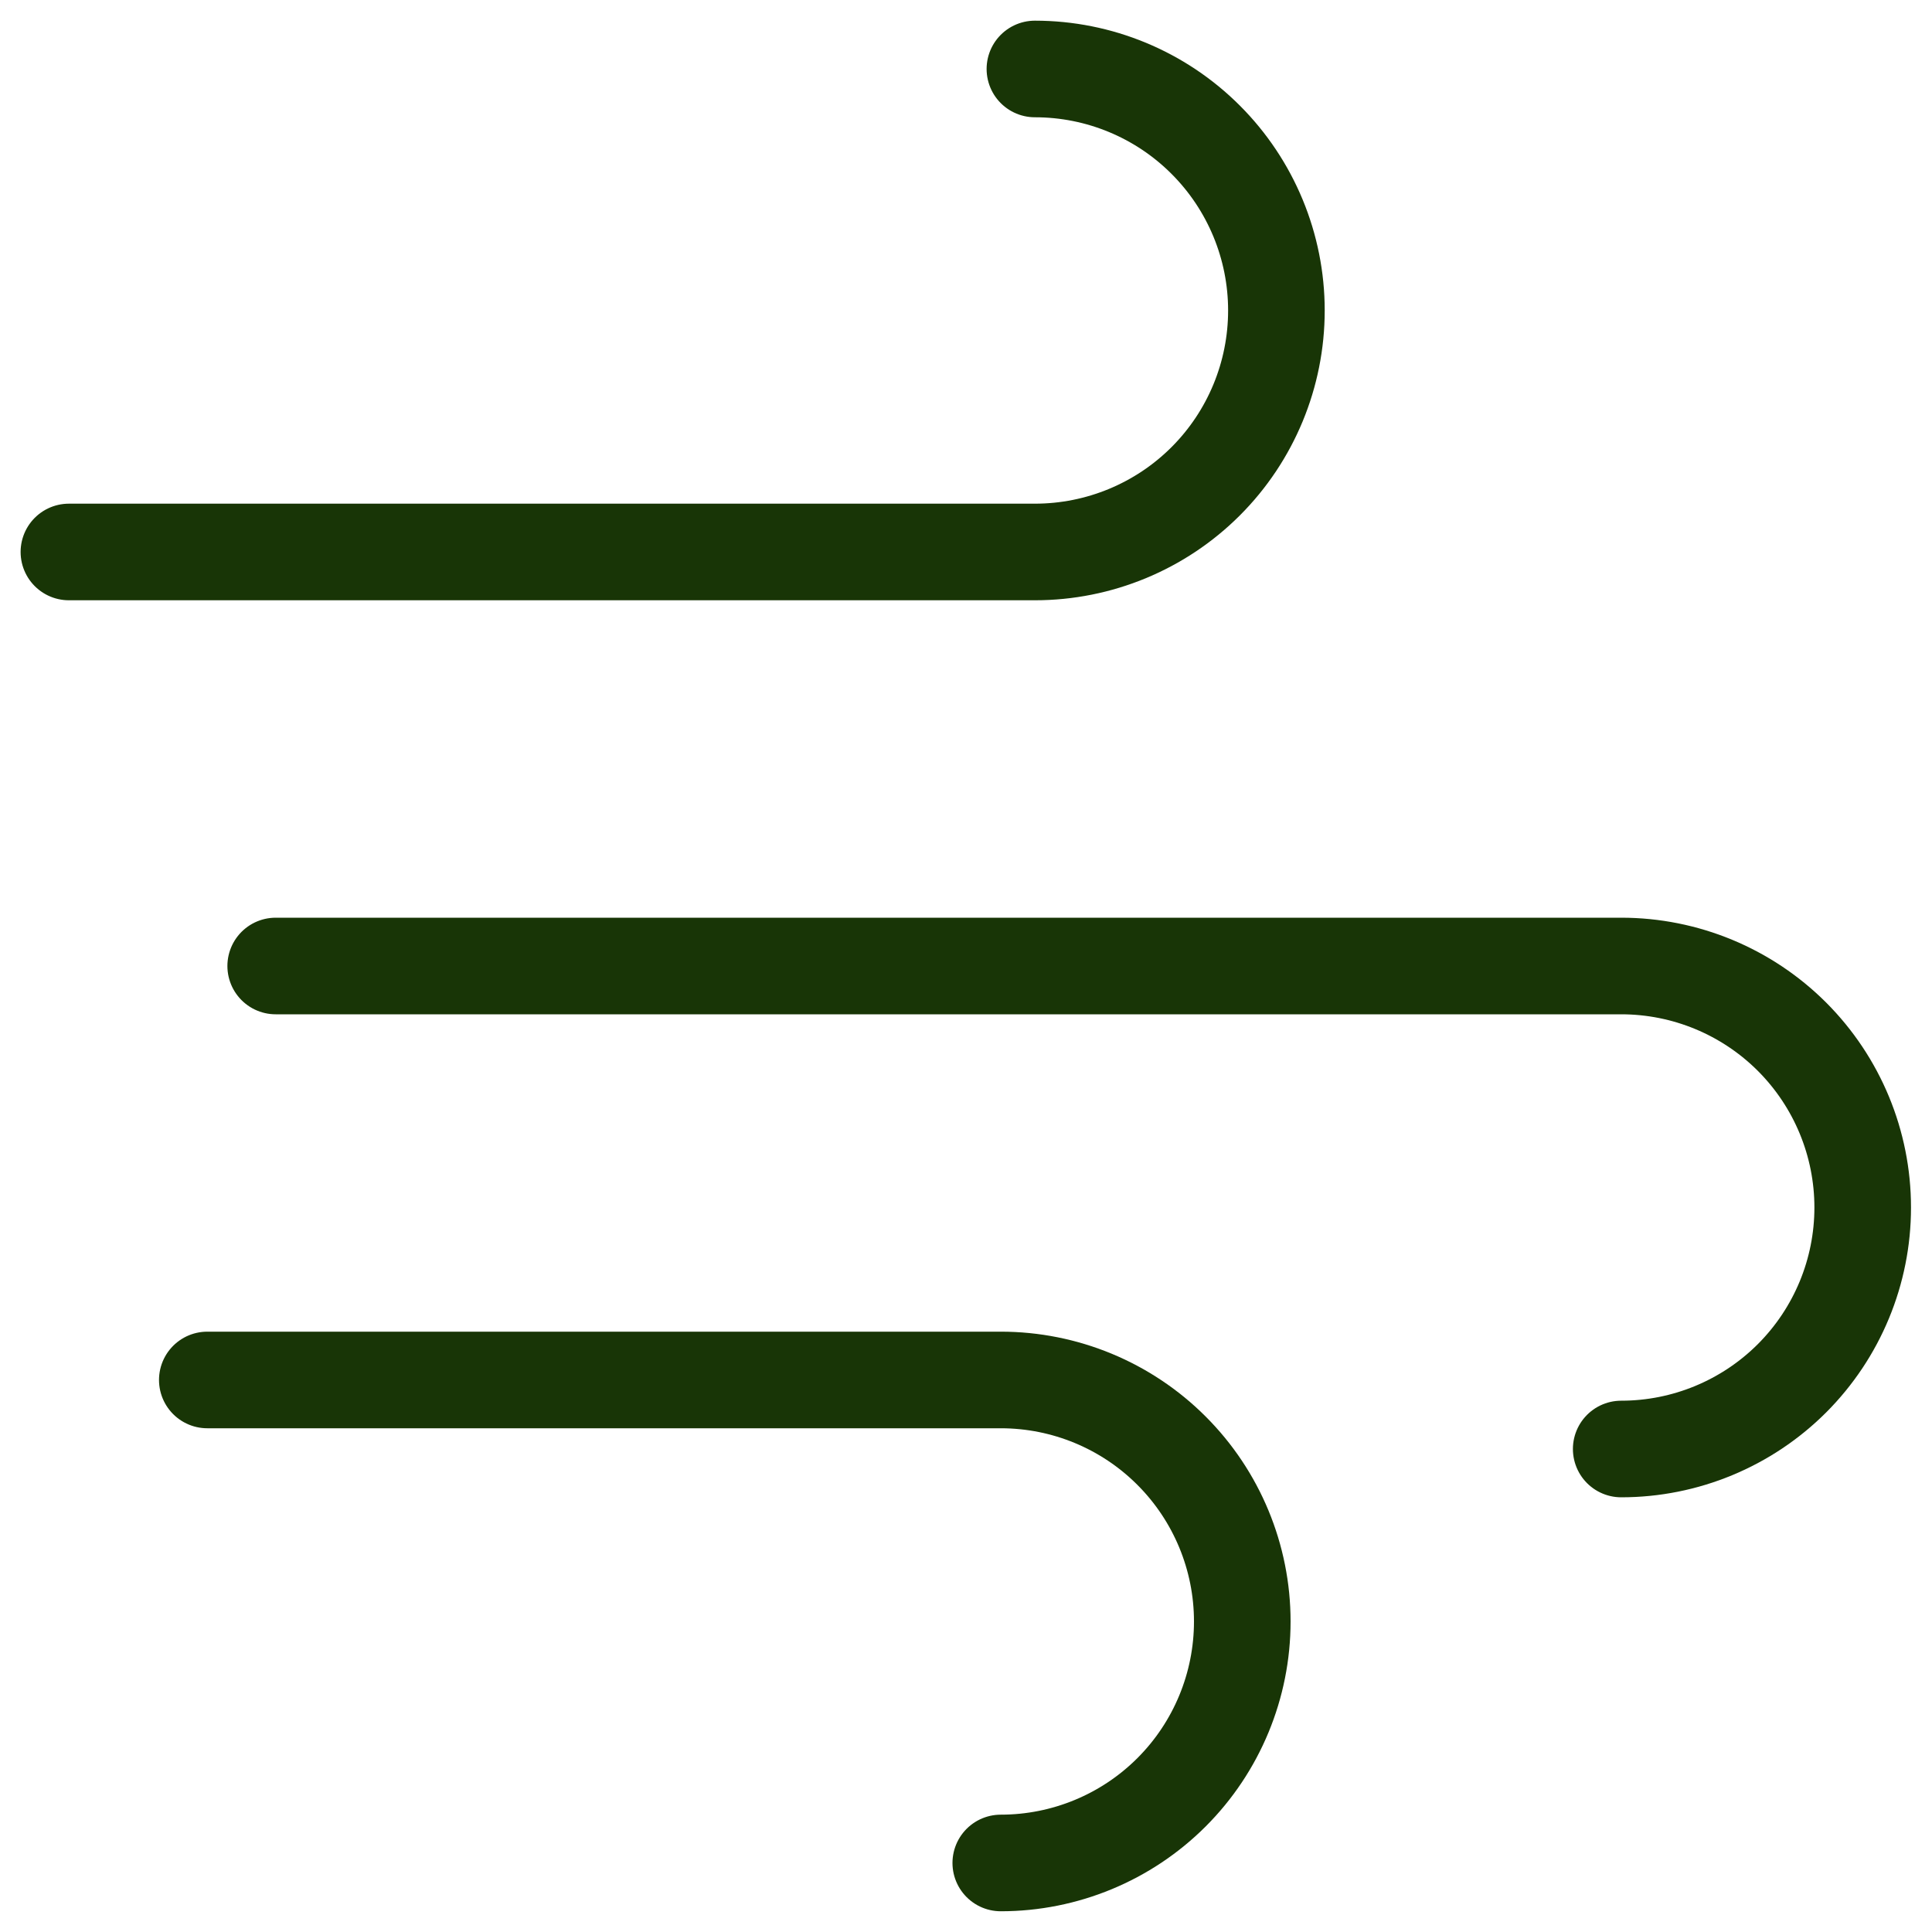 <svg width="30" height="30" viewBox="0 0 30 30" fill="none" xmlns="http://www.w3.org/2000/svg">
<g clip-path="url(#clip0_8522_1488)">
<path d="M16.07 1.071C17.065 1.071 18.019 1.466 18.722 2.17C19.425 2.873 19.82 3.827 19.82 4.821C19.82 5.816 19.425 6.77 18.722 7.473C18.019 8.176 17.065 8.571 16.07 8.571H1.07" stroke="#183506" stroke-width="1.5" stroke-linecap="round" stroke-linejoin="round"/>
<path d="M25.174 22.5C26.169 22.5 27.122 22.105 27.826 21.402C28.529 20.698 28.924 19.745 28.924 18.75C28.924 17.755 28.529 16.802 27.826 16.098C27.122 15.395 26.169 15 25.174 15H4.281" stroke="#183506" stroke-width="1.5" stroke-linecap="round" stroke-linejoin="round"/>
<path d="M15.54 28.928C16.535 28.928 17.489 28.533 18.192 27.83C18.895 27.127 19.29 26.173 19.29 25.178C19.29 24.184 18.895 23.23 18.192 22.527C17.489 21.823 16.535 21.428 15.54 21.428H3.219" stroke="#183506" stroke-width="1.5" stroke-linecap="round" stroke-linejoin="round"/>
</g>
<defs>
<clipPath id="clip0_8522_1488">
<rect width="30" height="30" fill="white"/>
</clipPath>
</defs>
</svg>
